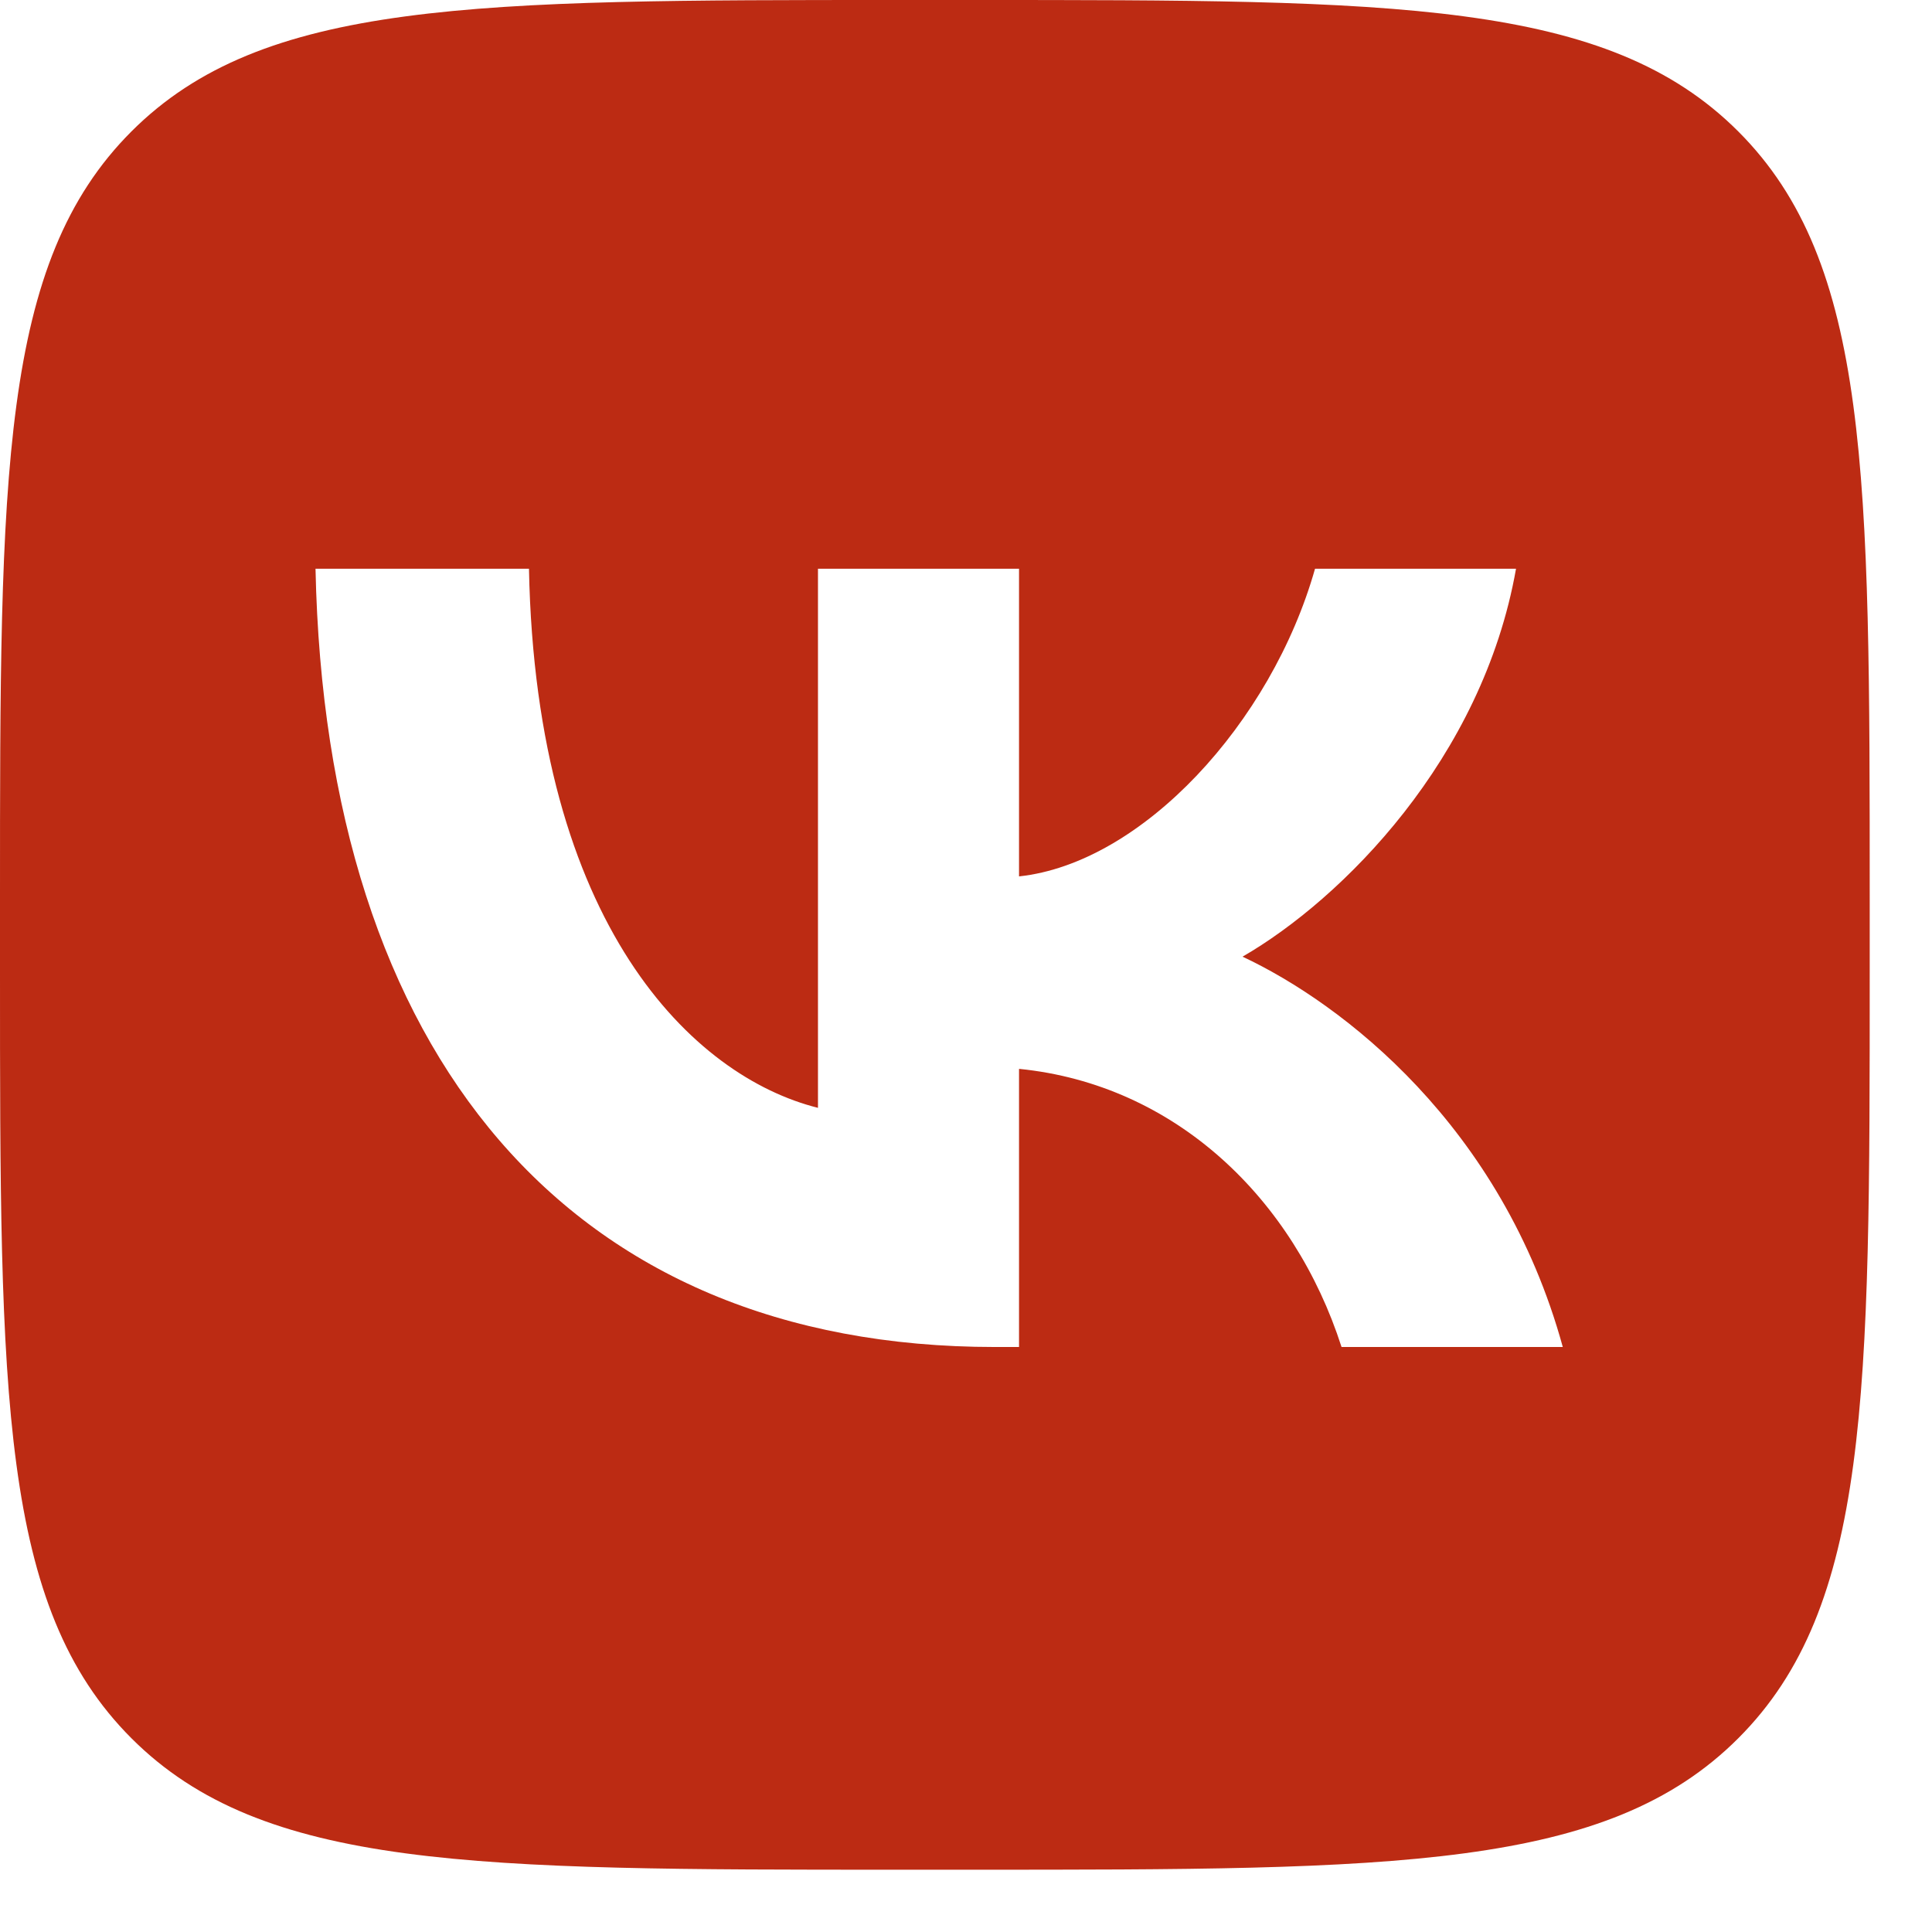<?xml version="1.0" encoding="UTF-8"?> <svg xmlns="http://www.w3.org/2000/svg" width="29" height="29" viewBox="0 0 29 29" fill="none"><path fill-rule="evenodd" clip-rule="evenodd" d="M1.973 1.973C0 3.946 0 7.121 0 13.471V14.594C0 20.944 0 24.119 1.973 26.092C3.946 28.065 7.121 28.065 13.471 28.065H14.594C20.944 28.065 24.119 28.065 26.092 26.092C28.065 24.119 28.065 20.944 28.065 14.594V13.471C28.065 7.121 28.065 3.946 26.092 1.973C24.119 0 20.944 0 14.594 0H13.471C7.121 0 3.946 0 1.973 1.973ZM4.736 8.537C4.888 15.833 8.536 20.219 14.933 20.219H15.296V16.044C17.646 16.278 19.423 17.997 20.137 20.219H23.458C22.546 16.898 20.148 15.062 18.651 14.36C20.148 13.495 22.253 11.39 22.756 8.537H19.739C19.084 10.852 17.143 12.957 15.296 13.155V8.537H12.278V16.629C10.407 16.161 8.045 13.892 7.94 8.537H4.736Z" fill="#BC2B13"></path></svg> 